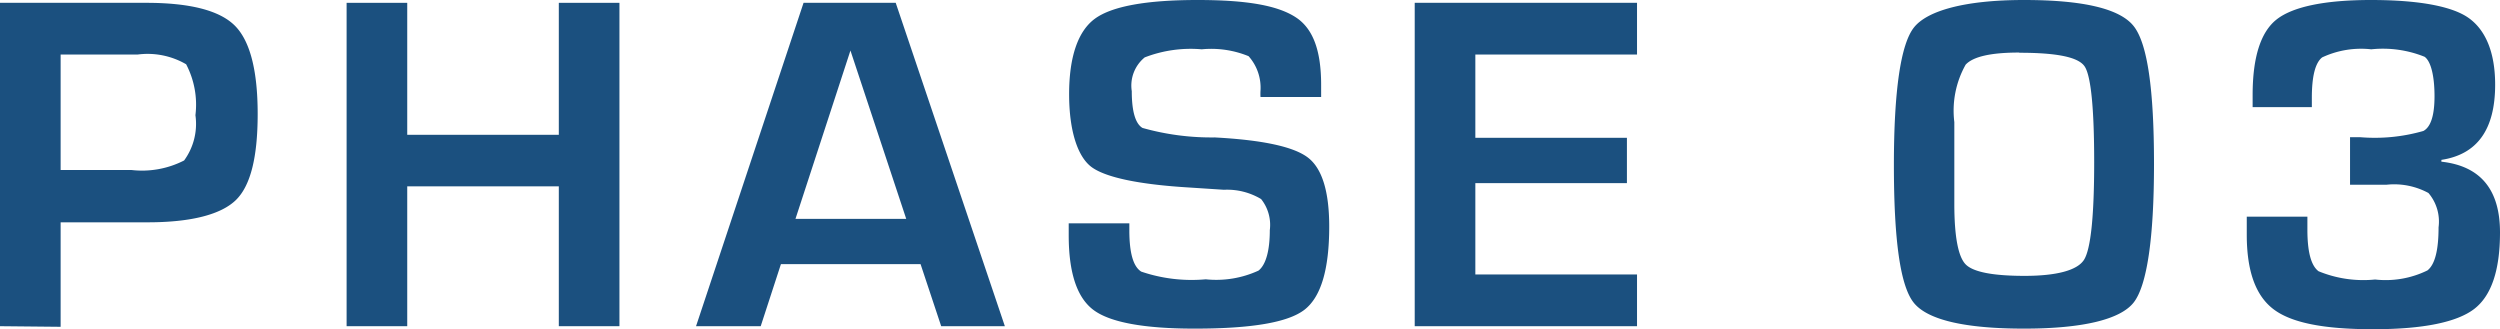 <svg xmlns="http://www.w3.org/2000/svg" width="123.7" height="16.28" viewBox="0 0 123.7 16.28">
  <defs>
    <style>
      .b90020ba-abcf-4d55-9abe-af8047afaab4 {
        fill: #1b507f;
      }
    </style>
  </defs>
  <g id="a795a6bf-c769-4fd9-b3bb-d652bd9b825f" data-name="レイヤー 2">
    <g id="a8bce5ae-694d-4084-9734-29fab21e567e" data-name="OL">
      <g>
        <path class="b90020ba-abcf-4d55-9abe-af8047afaab4" d="M0,16.14V.14H7.24c2.17,0,3.63.38,4.38,1.13s1.13,2.21,1.13,4.37S12.39,9.2,11.67,9.9,9.5,11,7.31,11H3v5.17ZM3,8.41H6.49a4.56,4.56,0,0,0,2.62-.47A3.07,3.07,0,0,0,9.67,5.7a4.3,4.3,0,0,0-.46-2.52A3.79,3.79,0,0,0,6.8,2.7H3Z"/>
        <path class="b90020ba-abcf-4d55-9abe-af8047afaab4" d="M30.65.14v16h-3V9.22h-7.5v6.92h-3V.14h3V6.67h7.5V.14Z"/>
        <path class="b90020ba-abcf-4d55-9abe-af8047afaab4" d="M45.55,13.07H38.64l-1,3.07H34.44l5.32-16h4.56l5.4,16H46.57Zm-.71-2.24L42.08,2.5l-2.72,8.33Z"/>
        <path class="b90020ba-abcf-4d55-9abe-af8047afaab4" d="M65.37,4.8h-3a2.5,2.5,0,0,1,0-.32,2.34,2.34,0,0,0-.59-1.7,4.87,4.87,0,0,0-2.32-.34,6.3,6.3,0,0,0-2.82.4A1.8,1.8,0,0,0,56,4.51c0,1,.18,1.61.53,1.82a12.56,12.56,0,0,0,3.57.47q3.57.19,4.62,1c.7.54,1.05,1.68,1.05,3.41,0,2.12-.41,3.49-1.23,4.12s-2.63.93-5.43.93c-2.51,0-4.18-.31-5-.92s-1.23-1.84-1.23-3.7l0-.59h3v.34c0,1.12.19,1.8.59,2.05a7.74,7.74,0,0,0,3.19.38,5,5,0,0,0,2.61-.43c.37-.29.56-1,.56-2a2.05,2.05,0,0,0-.43-1.54,3.27,3.27,0,0,0-1.84-.46l-1.68-.11c-2.53-.15-4.15-.5-4.85-1S52.9,6.49,52.9,4.66s.43-3.11,1.27-3.73S56.72,0,59.25,0s4,.29,4.87.86,1.25,1.68,1.25,3.34Z"/>
        <path class="b90020ba-abcf-4d55-9abe-af8047afaab4" d="M73,2.7V6.82h7.5V9.06H73v4.52h8v2.56H70V.14h11V2.7Z"/>
        <path class="b90020ba-abcf-4d55-9abe-af8047afaab4" d="M100.15,0c2.93,0,4.75.43,5.43,1.3s1,3.14,1,6.82-.35,6-1,6.84-2.5,1.3-5.43,1.3S95.4,15.83,94.71,15s-1-3.14-1-6.83.34-6,1-6.82S97.21,0,100.15,0Zm-.24,2.6c-1.4,0-2.28.2-2.65.6a4.64,4.64,0,0,0-.56,2.84l0,2.09,0,1.95c0,1.62.19,2.62.56,3s1.35.57,2.92.57,2.61-.27,2.94-.8.5-2.15.5-4.82-.16-4.27-.47-4.74S101.76,2.61,99.91,2.61Z"/>
        <path class="b90020ba-abcf-4d55-9abe-af8047afaab4" d="M116.28,9.14V6.79h.52a8.7,8.7,0,0,0,3.11-.31c.37-.2.55-.78.55-1.72s-.16-1.71-.49-1.95a5.51,5.51,0,0,0-2.64-.37,4.54,4.54,0,0,0-2.43.4q-.51.4-.51,2V5.3h-2.93V4.7c0-1.87.4-3.12,1.19-3.74S115,0,117.32,0s4,.3,4.83.89,1.31,1.69,1.31,3.3c0,2.21-.88,3.45-2.66,3.72V8q2.9.32,2.9,3.5c0,1.88-.43,3.14-1.28,3.79s-2.51,1-5,1-4.07-.33-4.94-1-1.31-1.87-1.31-3.68l0-.89h3c0,.35,0,.57,0,.64,0,1.1.18,1.78.55,2.06a5.81,5.81,0,0,0,2.8.41,4.69,4.69,0,0,0,2.59-.45c.37-.29.55-1,.55-2.13a2.18,2.18,0,0,0-.5-1.7,3.55,3.55,0,0,0-2.07-.41h-1.85Z"/>
      </g>
    </g>
  </g>
</svg>
